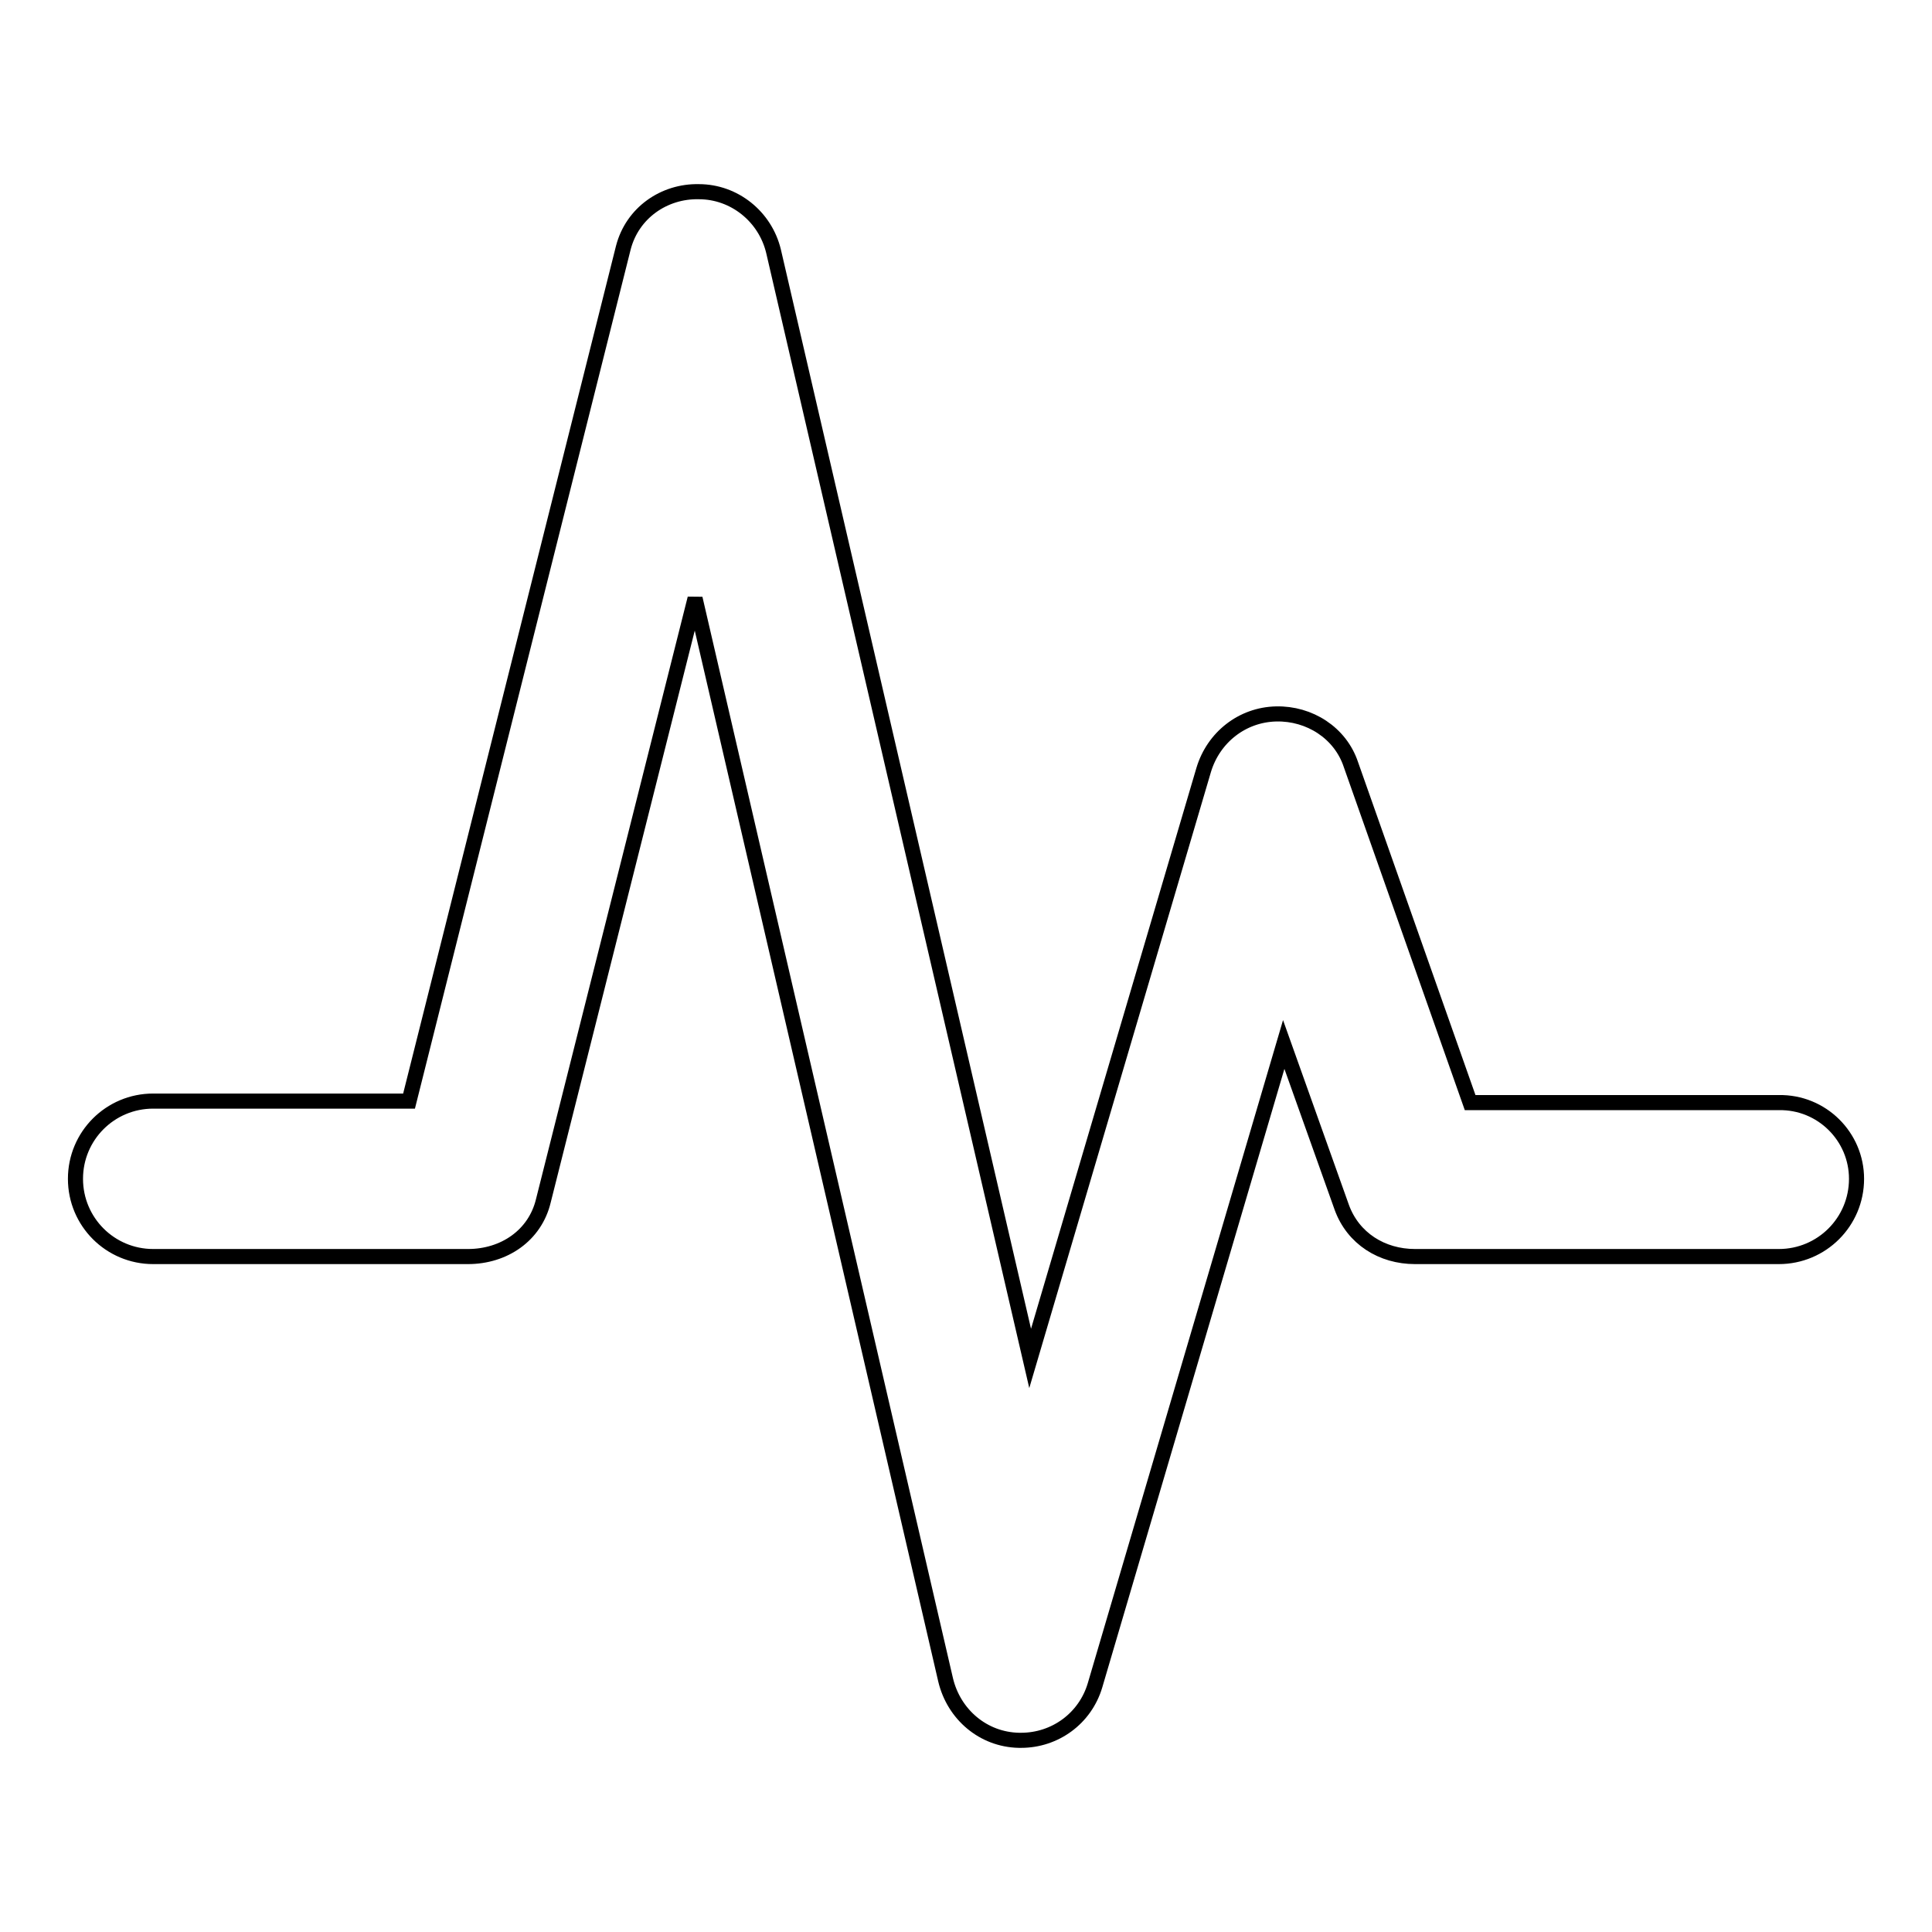 <?xml version="1.0" encoding="utf-8"?>
<!-- Svg Vector Icons : http://www.onlinewebfonts.com/icon -->
<!DOCTYPE svg PUBLIC "-//W3C//DTD SVG 1.1//EN" "http://www.w3.org/Graphics/SVG/1.1/DTD/svg11.dtd">
<svg version="1.1" xmlns="http://www.w3.org/2000/svg" xmlns:xlink="http://www.w3.org/1999/xlink" x="0px" y="0px" viewBox="0 0 256 256" enable-background="new 0 0 256 256" xml:space="preserve">
<g> <path stroke-width="2" fill-opacity="0" stroke="#000000"  d="M246,156.2c0,5.7-4.6,10.3-10.3,10.3h-48.2c-4.4,0-8.2-2.4-9.7-6.5l-7.7-21.6l-25,84.9 c-1.3,4.4-5.3,7.3-9.8,7.3c-0.1,0-0.2,0-0.3,0c-4.7-0.1-8.6-3.4-9.7-8L92.1,79.3l-20.1,79.8c-1.1,4.6-5.2,7.4-10,7.4H20.3 c-5.7,0-10.3-4.6-10.3-10.3c0-5.7,4.6-10.3,10.3-10.3h33.9L82.6,32.8c1.2-4.6,5.4-7.5,10-7.4c4.7,0,8.8,3.3,9.9,7.9L136.5,180 l23-78c1.3-4.3,5.1-7.3,9.6-7.4c4.4-0.1,8.5,2.5,9.9,6.7l15.8,44.8h40.9C241.4,146,246,150.6,246,156.2z"/></g>
</svg>